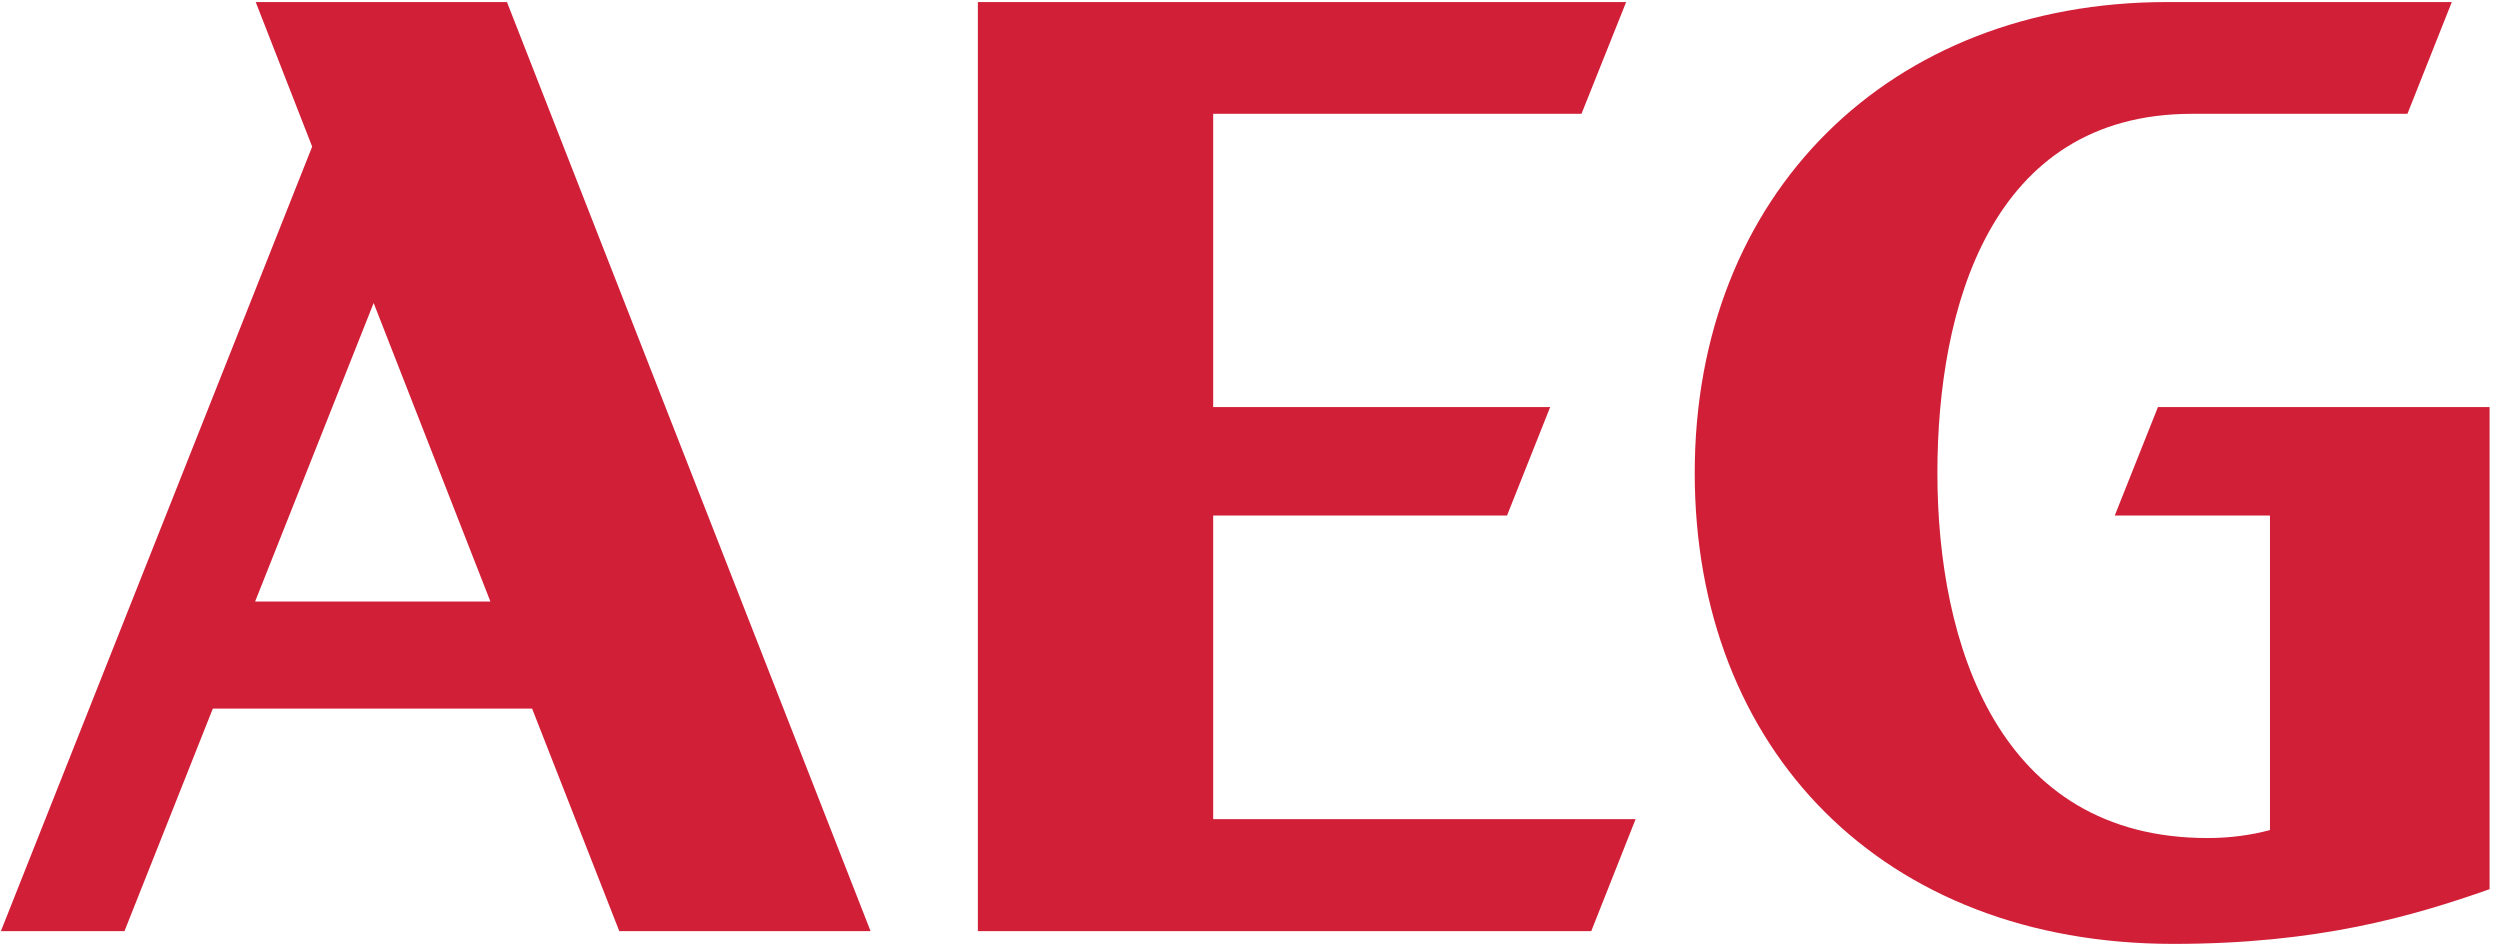 <?xml version="1.0" encoding="UTF-8"?>
<svg width="74px" height="28px" viewBox="0 0 74 28" version="1.1" xmlns="http://www.w3.org/2000/svg" xmlns:xlink="http://www.w3.org/1999/xlink">
    <!-- Generator: Sketch 63.1 (92452) - https://sketch.com -->
    <title>AEG</title>
    <desc>Created with Sketch.</desc>
    <g id="AEG" stroke="none" stroke-width="1" fill="none" fill-rule="evenodd">
        <g transform="translate(-0, 0)" fill="#D11F38" fill-rule="nonzero">
            <path d="M7.569,0.061 L9.24,4.34 L0.026,27.562 L3.684,27.562 L6.3,20.974 L15.75,20.974 L18.331,27.562 L25.769,27.562 L15.006,0.061 L7.569,0.061 Z M7.551,17.806 L11.06,8.969 L14.516,17.806 L7.551,17.806 Z" id="Shape"></path>
            <polygon id="Path" points="35.91 15.26 44.608 15.26 45.885 12.049 35.91 12.049 35.91 3.369 46.812 3.369 48.134 0.061 28.945 0.061 28.945 27.562 47.101 27.562 48.414 24.246 35.91 24.246"></polygon>
            <path d="M62.597,15.26 L67.191,15.26 L67.191,24.57 C66.64,24.719 66.01,24.806 65.345,24.806 C59.159,24.806 57.347,19.075 57.347,14 C57.347,9.135 58.905,3.369 64.881,3.369 L71.26,3.369 L72.573,0.061 L64.138,0.061 C55.947,0.061 50.164,5.723 50.164,14 C50.164,22.181 55.72,27.939 64.33,27.939 C68.618,27.939 71.4,27.125 73.692,26.32 L73.692,12.049 L63.875,12.049 L62.597,15.26 Z" id="Path"></path>
        </g>
    </g>
</svg>